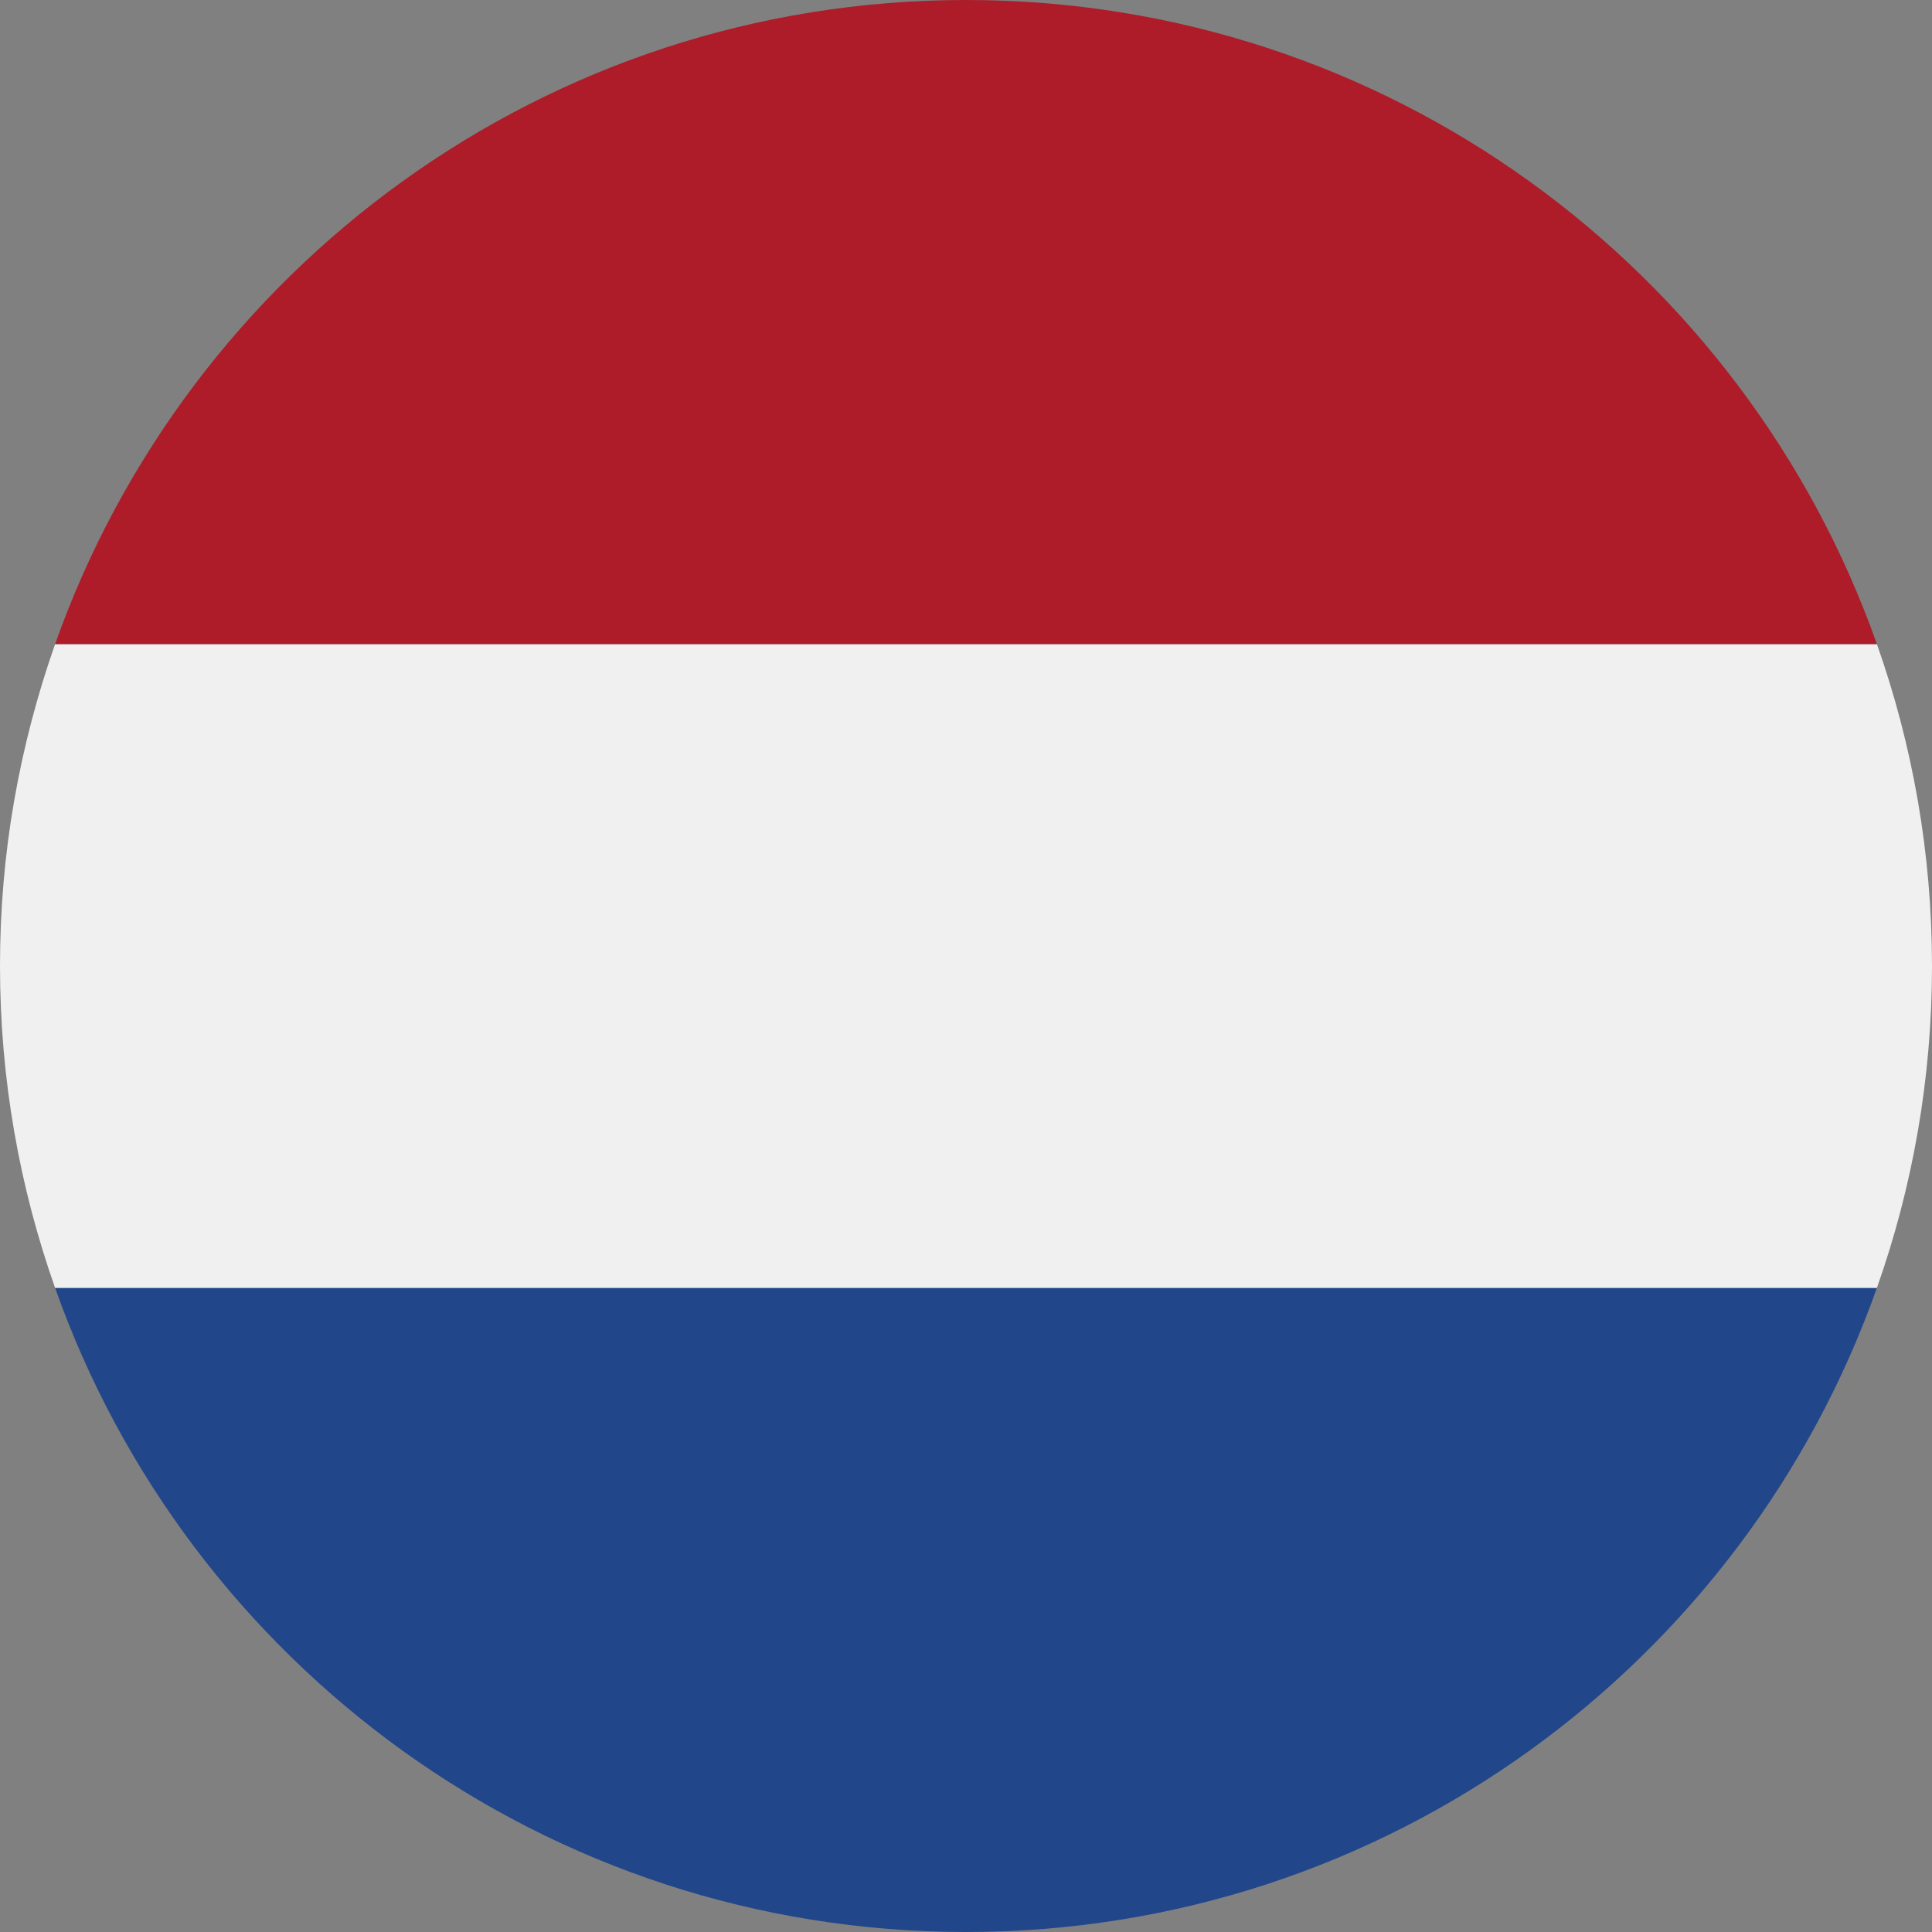 <?xml version="1.0" encoding="utf-8"?>
<!-- Generator: Adobe Illustrator 26.3.1, SVG Export Plug-In . SVG Version: 6.00 Build 0)  -->
<svg version="1.1" id="Layer_1" xmlns="http://www.w3.org/2000/svg" xmlns:xlink="http://www.w3.org/1999/xlink" x="0px" y="0px"
	 viewBox="0 0 23 23" style="enable-background:new 0 0 23 23;" xml:space="preserve">
<rect x="0" y="0" width="23" height="23" fill="#808080" stroke="none"/>
<style type="text/css">
	.st0{fill:#F0F0F0;}
	.st1{fill:#C7102E;}
	.st2{fill:#D6141A;}
	.st3{fill:#11457E;}
	.st4{fill:#21468A;}
	.st5{fill:#AD1C28;}
	.st6{fill:#DB143C;}
	.st7{fill:#00479F;}
	.st8{fill:#CC2E3A;}
	.st9{fill:#006600;}
	.st10{fill:#FF0000;}
	.st11{fill:#FFFF00;}
	.st12{fill:#003398;}
	.st13{fill:#0038B7;}
	.st14{fill:#CB0000;}
	.st15{fill:#000066;}
	.st16{fill:#FFCB00;}
	.st17{fill:#EC2939;}
	.st18{fill:#002664;}
</style>
<g>
	<path class="st4" d="M22.344,15.332H11.5H0.656c0.789,2.233,2.248,4.15,4.136,5.509S8.996,23,11.5,23c2.504,0,4.82-0.8,6.708-2.159
		S21.554,17.565,22.344,15.332z"/>
	<path class="st0" d="M22.344,15.332c0.212-0.599,0.376-1.221,0.487-1.862S23,12.172,23,11.5s-0.058-1.33-0.169-1.97
		s-0.275-1.262-0.487-1.862H11.5H0.656C0.445,8.268,0.281,8.89,0.169,9.53S0,10.828,0,11.5s0.058,1.33,0.169,1.97
		s0.275,1.262,0.487,1.862H11.5H22.344z"/>
	<path class="st5" d="M0.656,7.668H11.5h10.844c-0.789-2.233-2.248-4.15-4.136-5.509S14.004,0,11.5,0C8.996,0,6.68,0.8,4.792,2.159
		S1.446,5.435,0.656,7.668z"/>
</g>
</svg>
